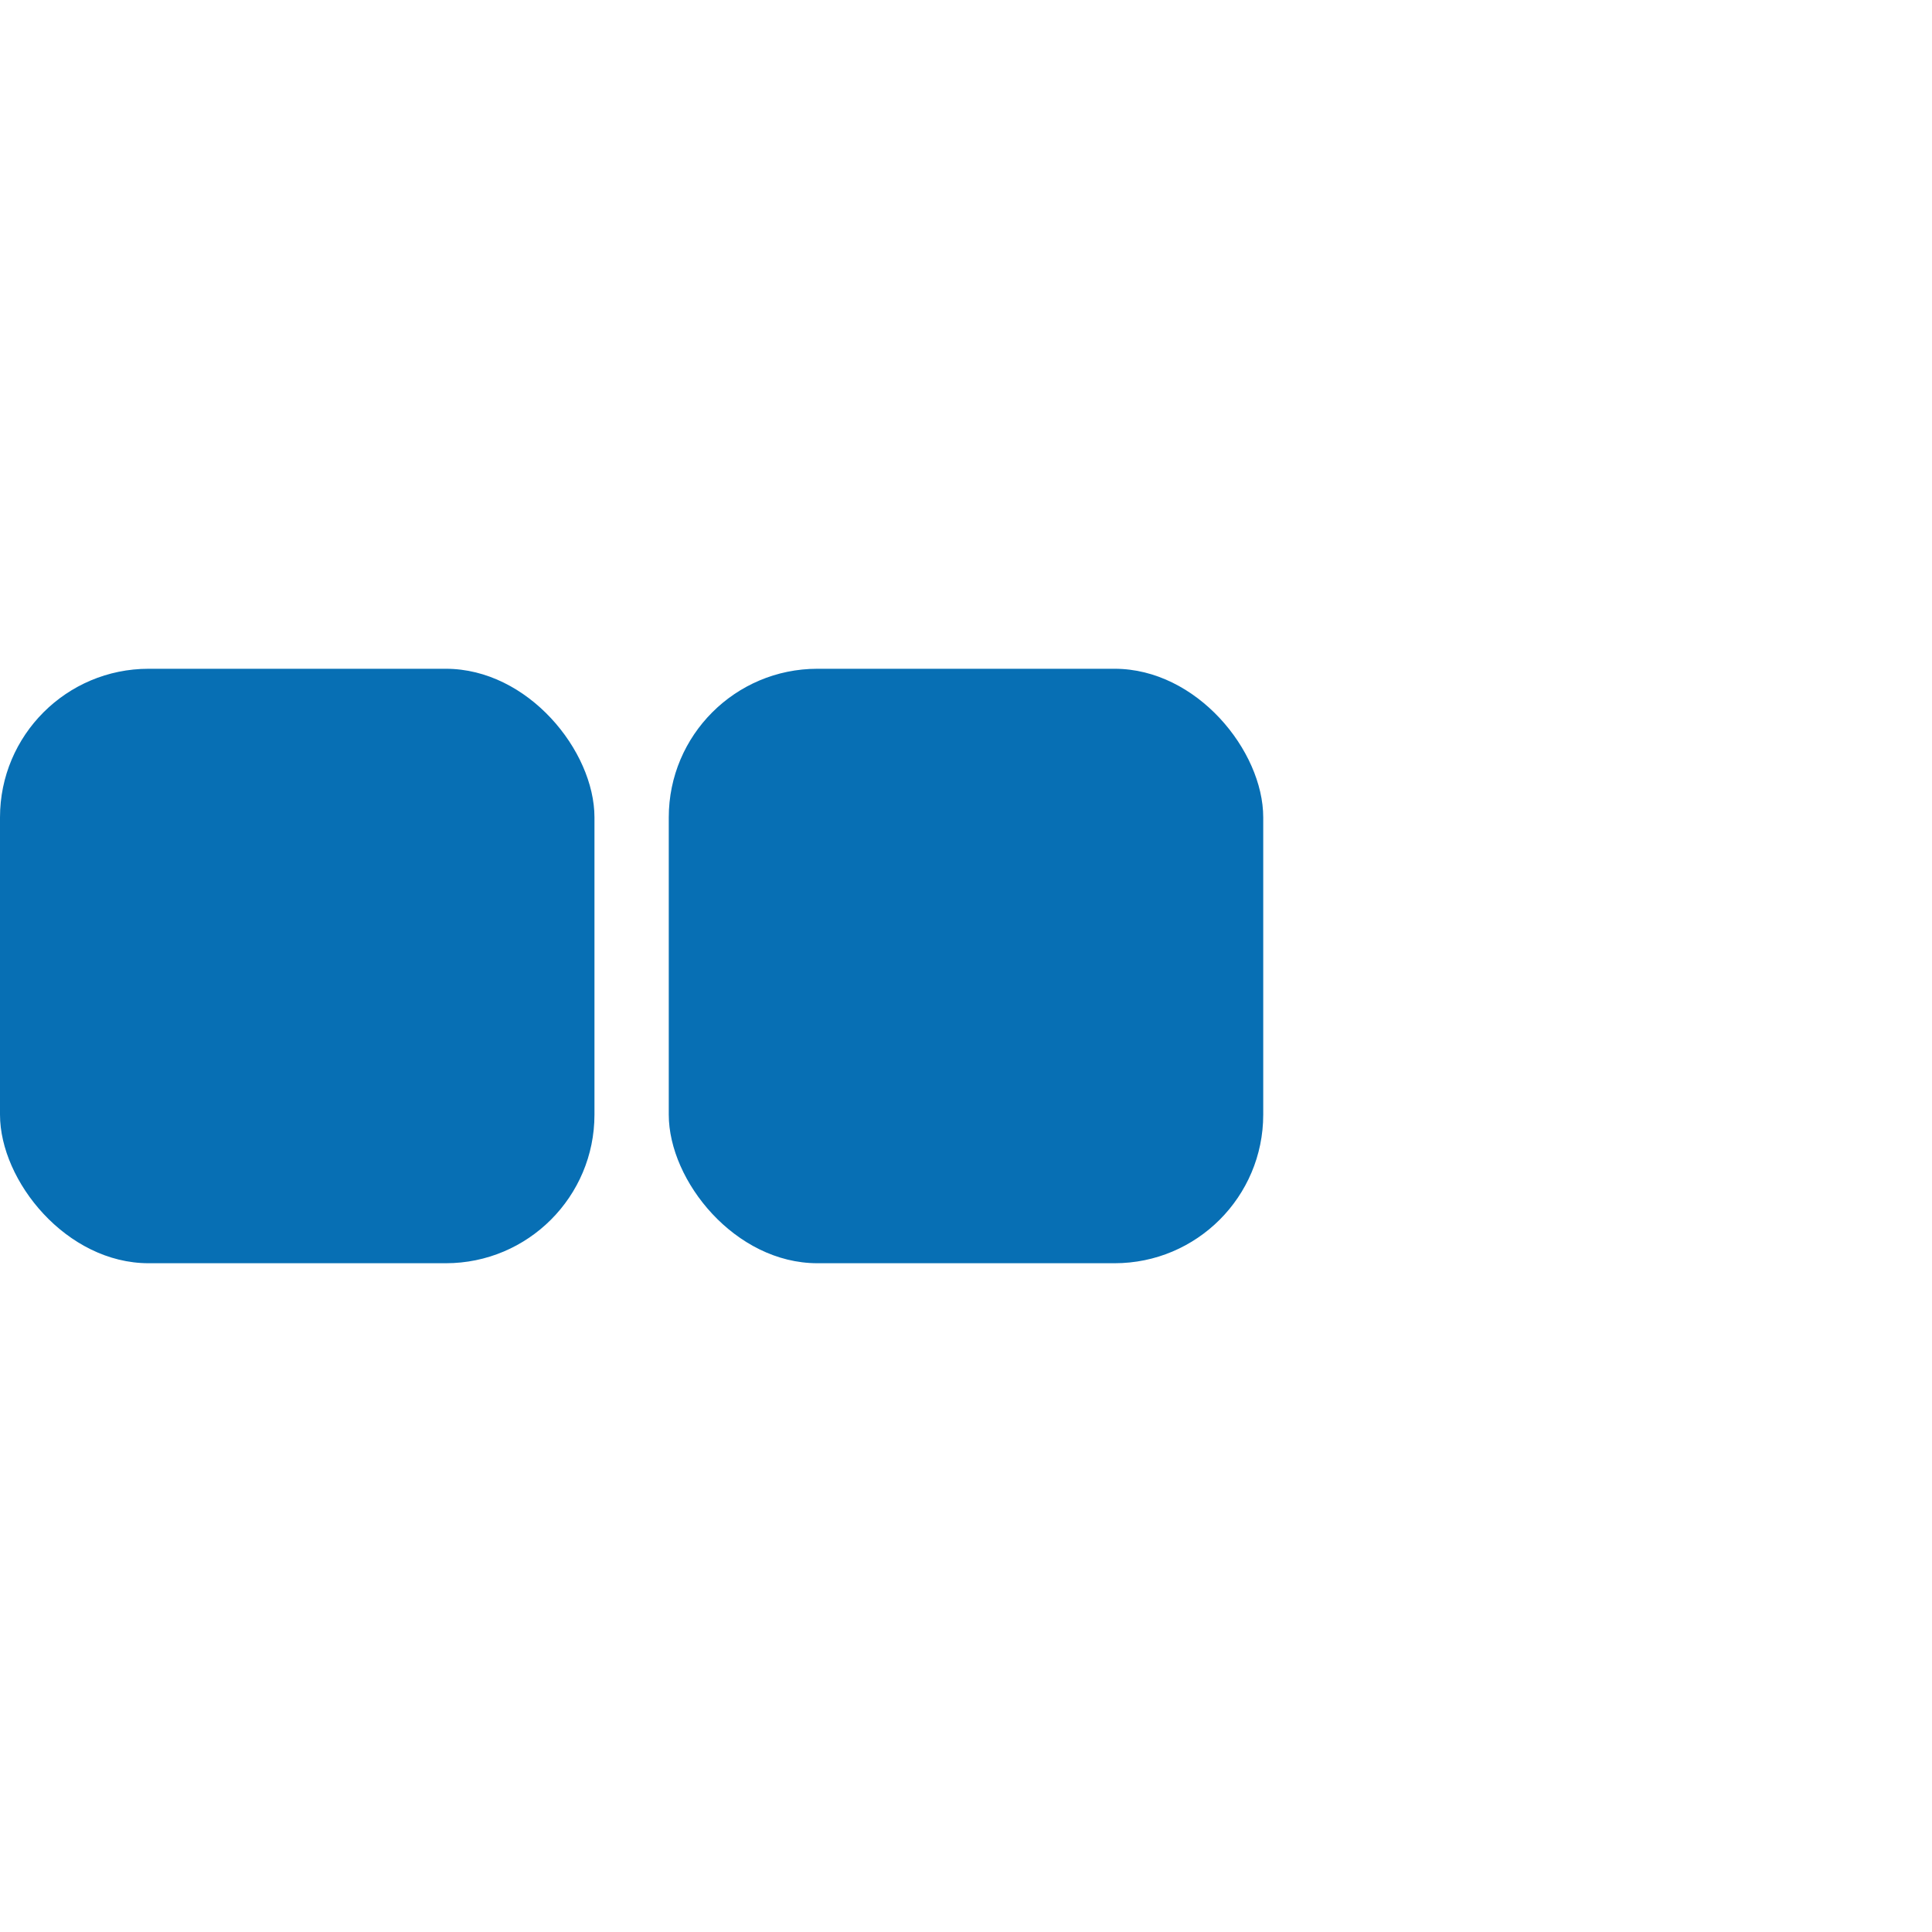 <?xml version="1.0" encoding="UTF-8"?> <svg xmlns="http://www.w3.org/2000/svg" width="26" height="26" viewBox="0 0 26 26" fill="none"><rect y="9" width="8" height="8" rx="2" fill="#076FB4"></rect><rect x="9" y="9" width="8" height="8" rx="2" fill="#076FB4"></rect></svg> 